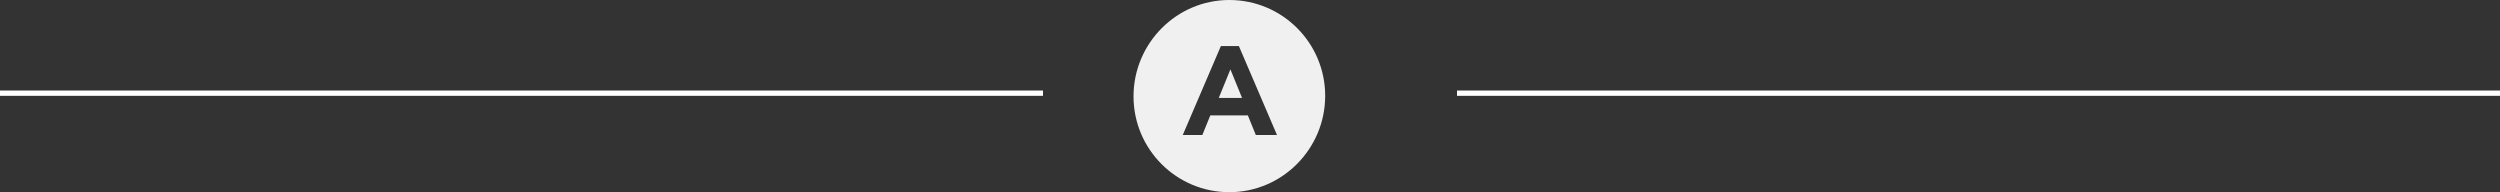 <?xml version="1.0" encoding="utf-8"?>
<!-- Generator: Adobe Illustrator 18.1.1, SVG Export Plug-In . SVG Version: 6.00 Build 0)  -->
<svg version="1.1" id="Ebene_1" xmlns="http://www.w3.org/2000/svg" xmlns:xlink="http://www.w3.org/1999/xlink" x="0px" y="0px"
	 viewBox="0 0 472.2 36.3" enable-background="new 0 0 472.2 36.3" xml:space="preserve">
<rect x="0" y="0" width="472.2" height="36.3" fill="#333333" stroke="none"/>
<path fill="none" stroke="#FFFFFF" d="M0,17.6h197"/>
<path fill="none" stroke="#FFFFFF" d="M275.2,17.6h197"/>
<path fill="#F0F0F0" d="M232.2,36.3c-10,0-18.1-8.1-18.1-18.1S222.2,0,232.2,0c10,0,18.1,8.1,18.1,18.1S242.2,36.3,232.2,36.3
	 M241.2,25.5l-7.2-16.8h-3.4l-7.2,16.8h3.7l1.5-3.7h7.1l1.5,3.7H241.2z M234.6,18.5h-4.4l2.2-5.4L234.6,18.5z"/>
</svg>
